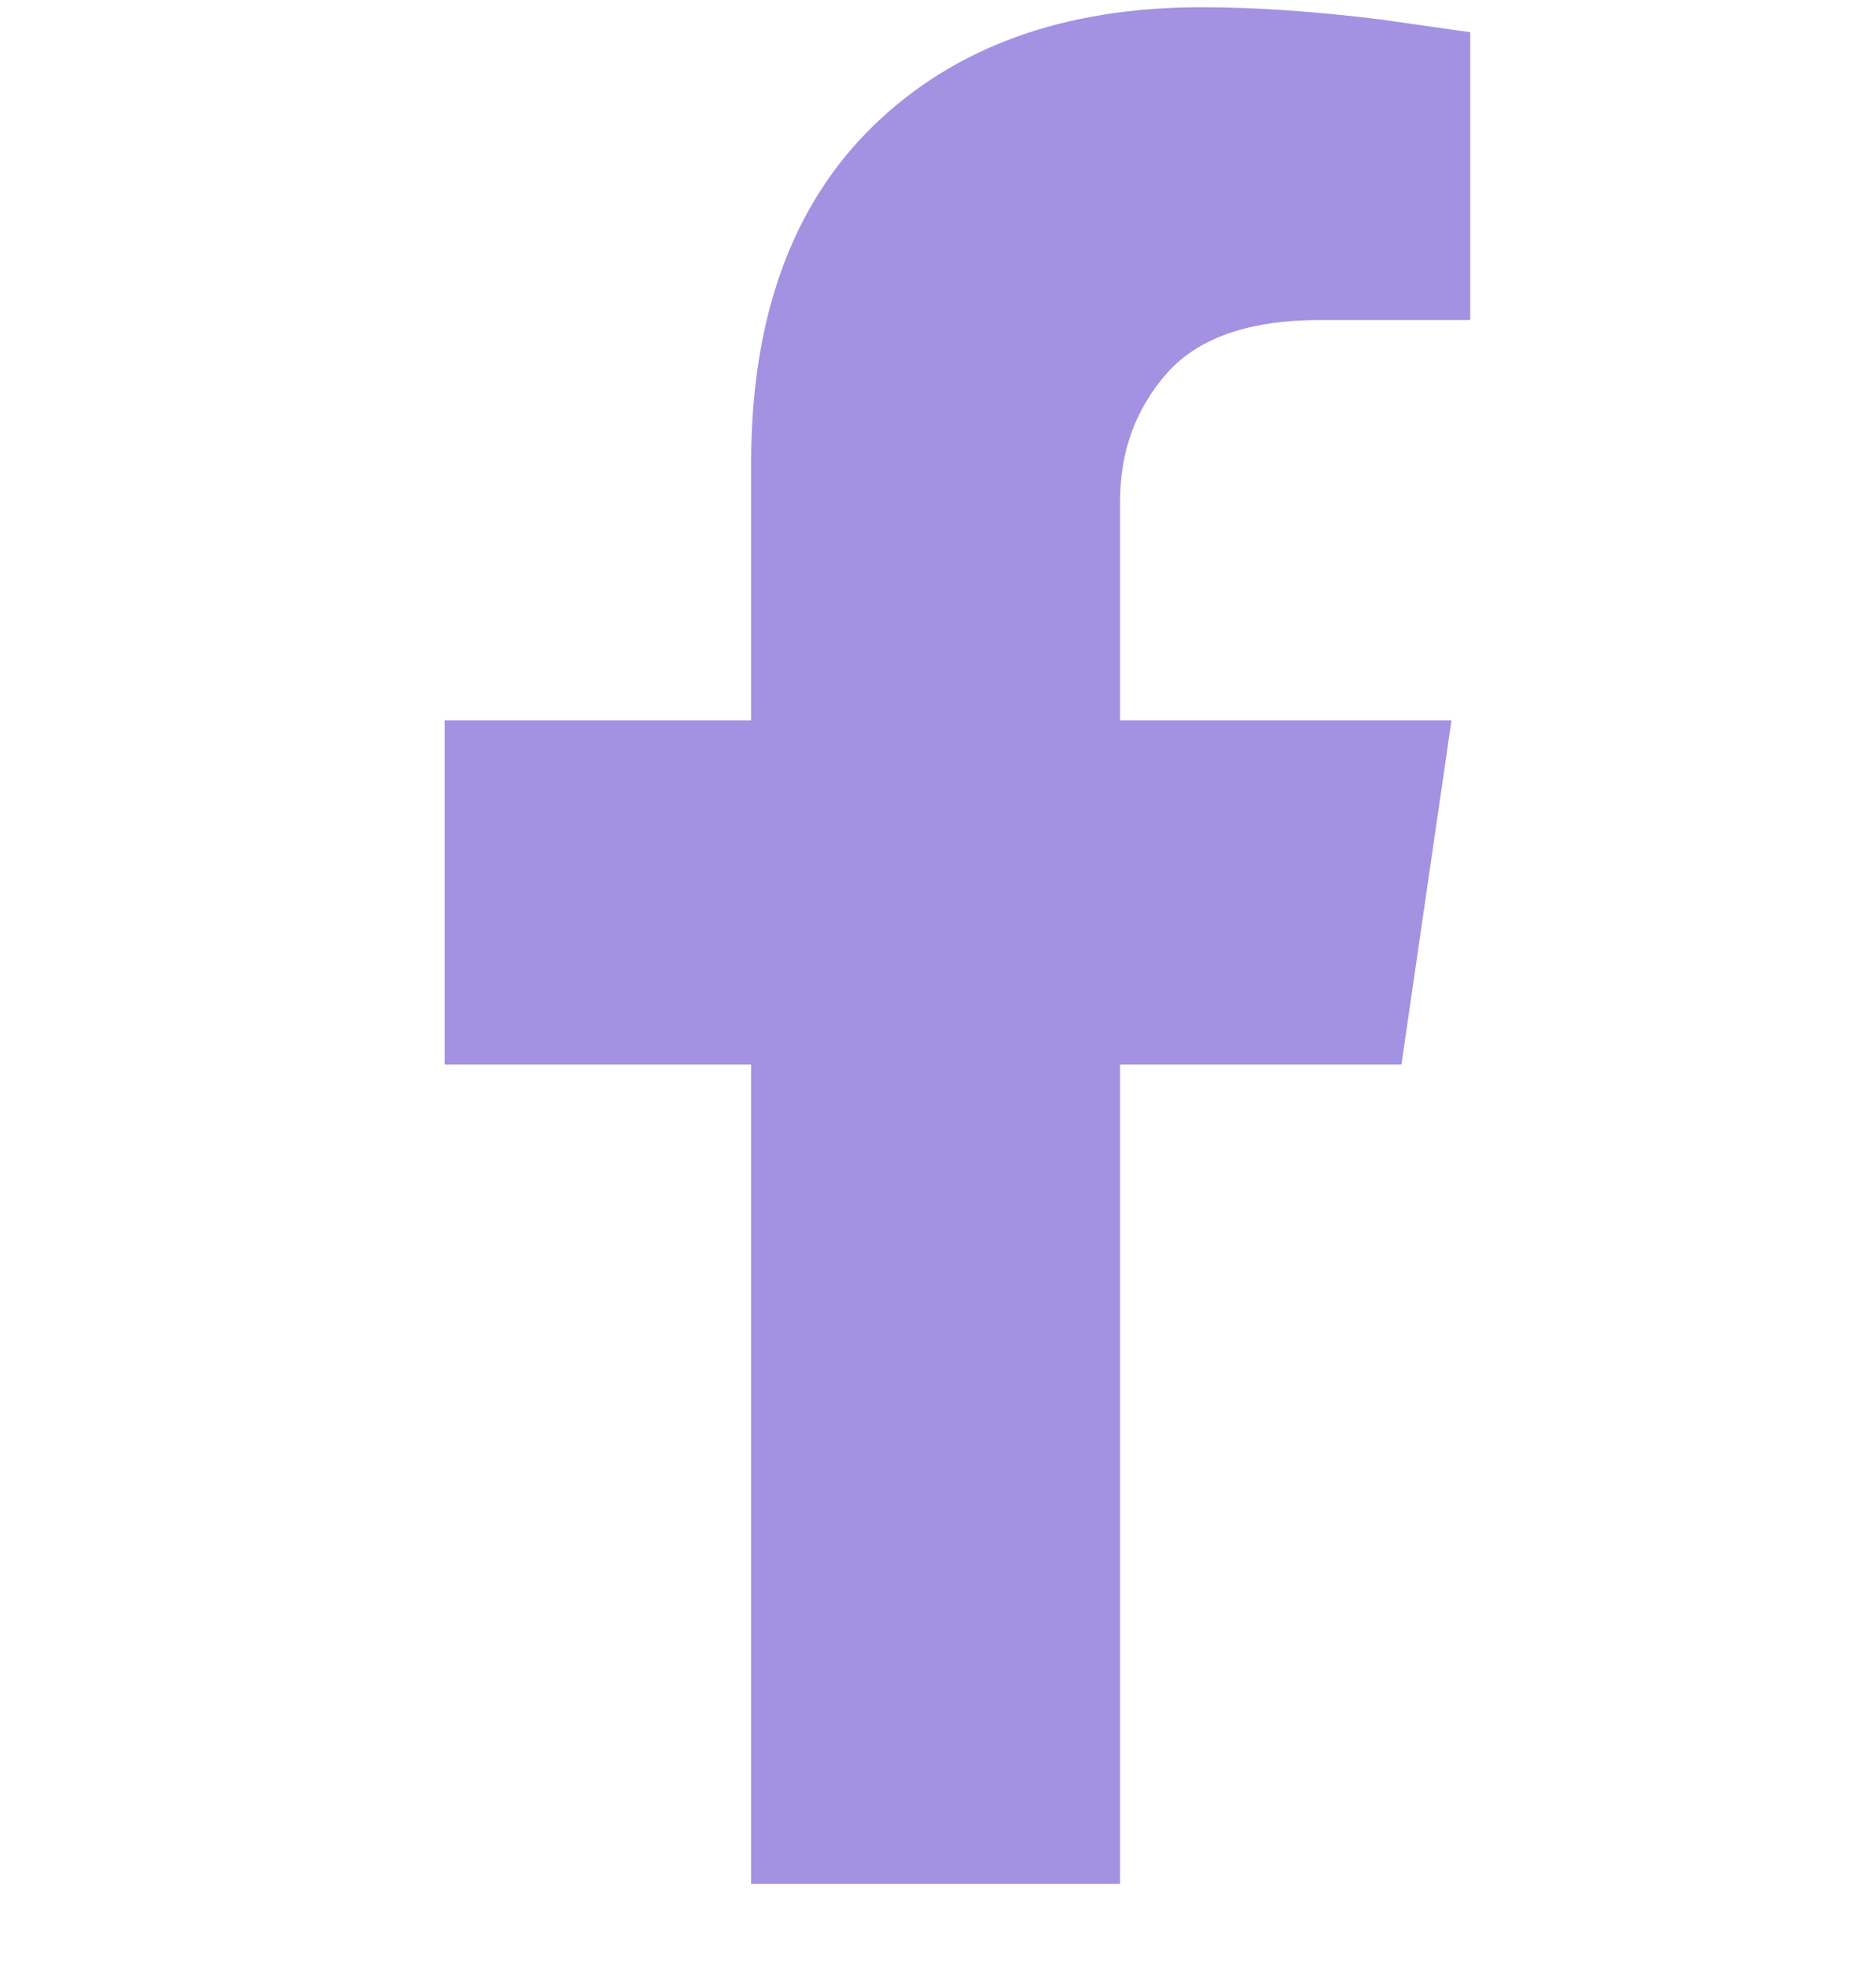 <svg width="21" height="22" viewBox="0 0 21 22" fill="none" xmlns="http://www.w3.org/2000/svg">
<g clip-path="url(#clip0_610_2225)">
<path d="M12.538 21.081V11.911H15.688L16.248 8.061H12.538V5.611C12.538 5.051 12.713 4.573 13.063 4.176C13.413 3.78 13.985 3.581 14.778 3.581H16.458V0.361L15.478 0.221C14.732 0.128 14.055 0.081 13.448 0.081C11.908 0.081 10.683 0.525 9.773 1.411C8.863 2.298 8.408 3.558 8.408 5.191V8.061H4.978V11.911H8.408V21.081H12.538Z" fill="#A391E2"/>
</g>
<defs>
<clipPath id="clip0_610_2225">
<rect width="20" height="21" fill="white" transform="translate(0.683 0.081)"/>
</clipPath>
</defs>
</svg>
